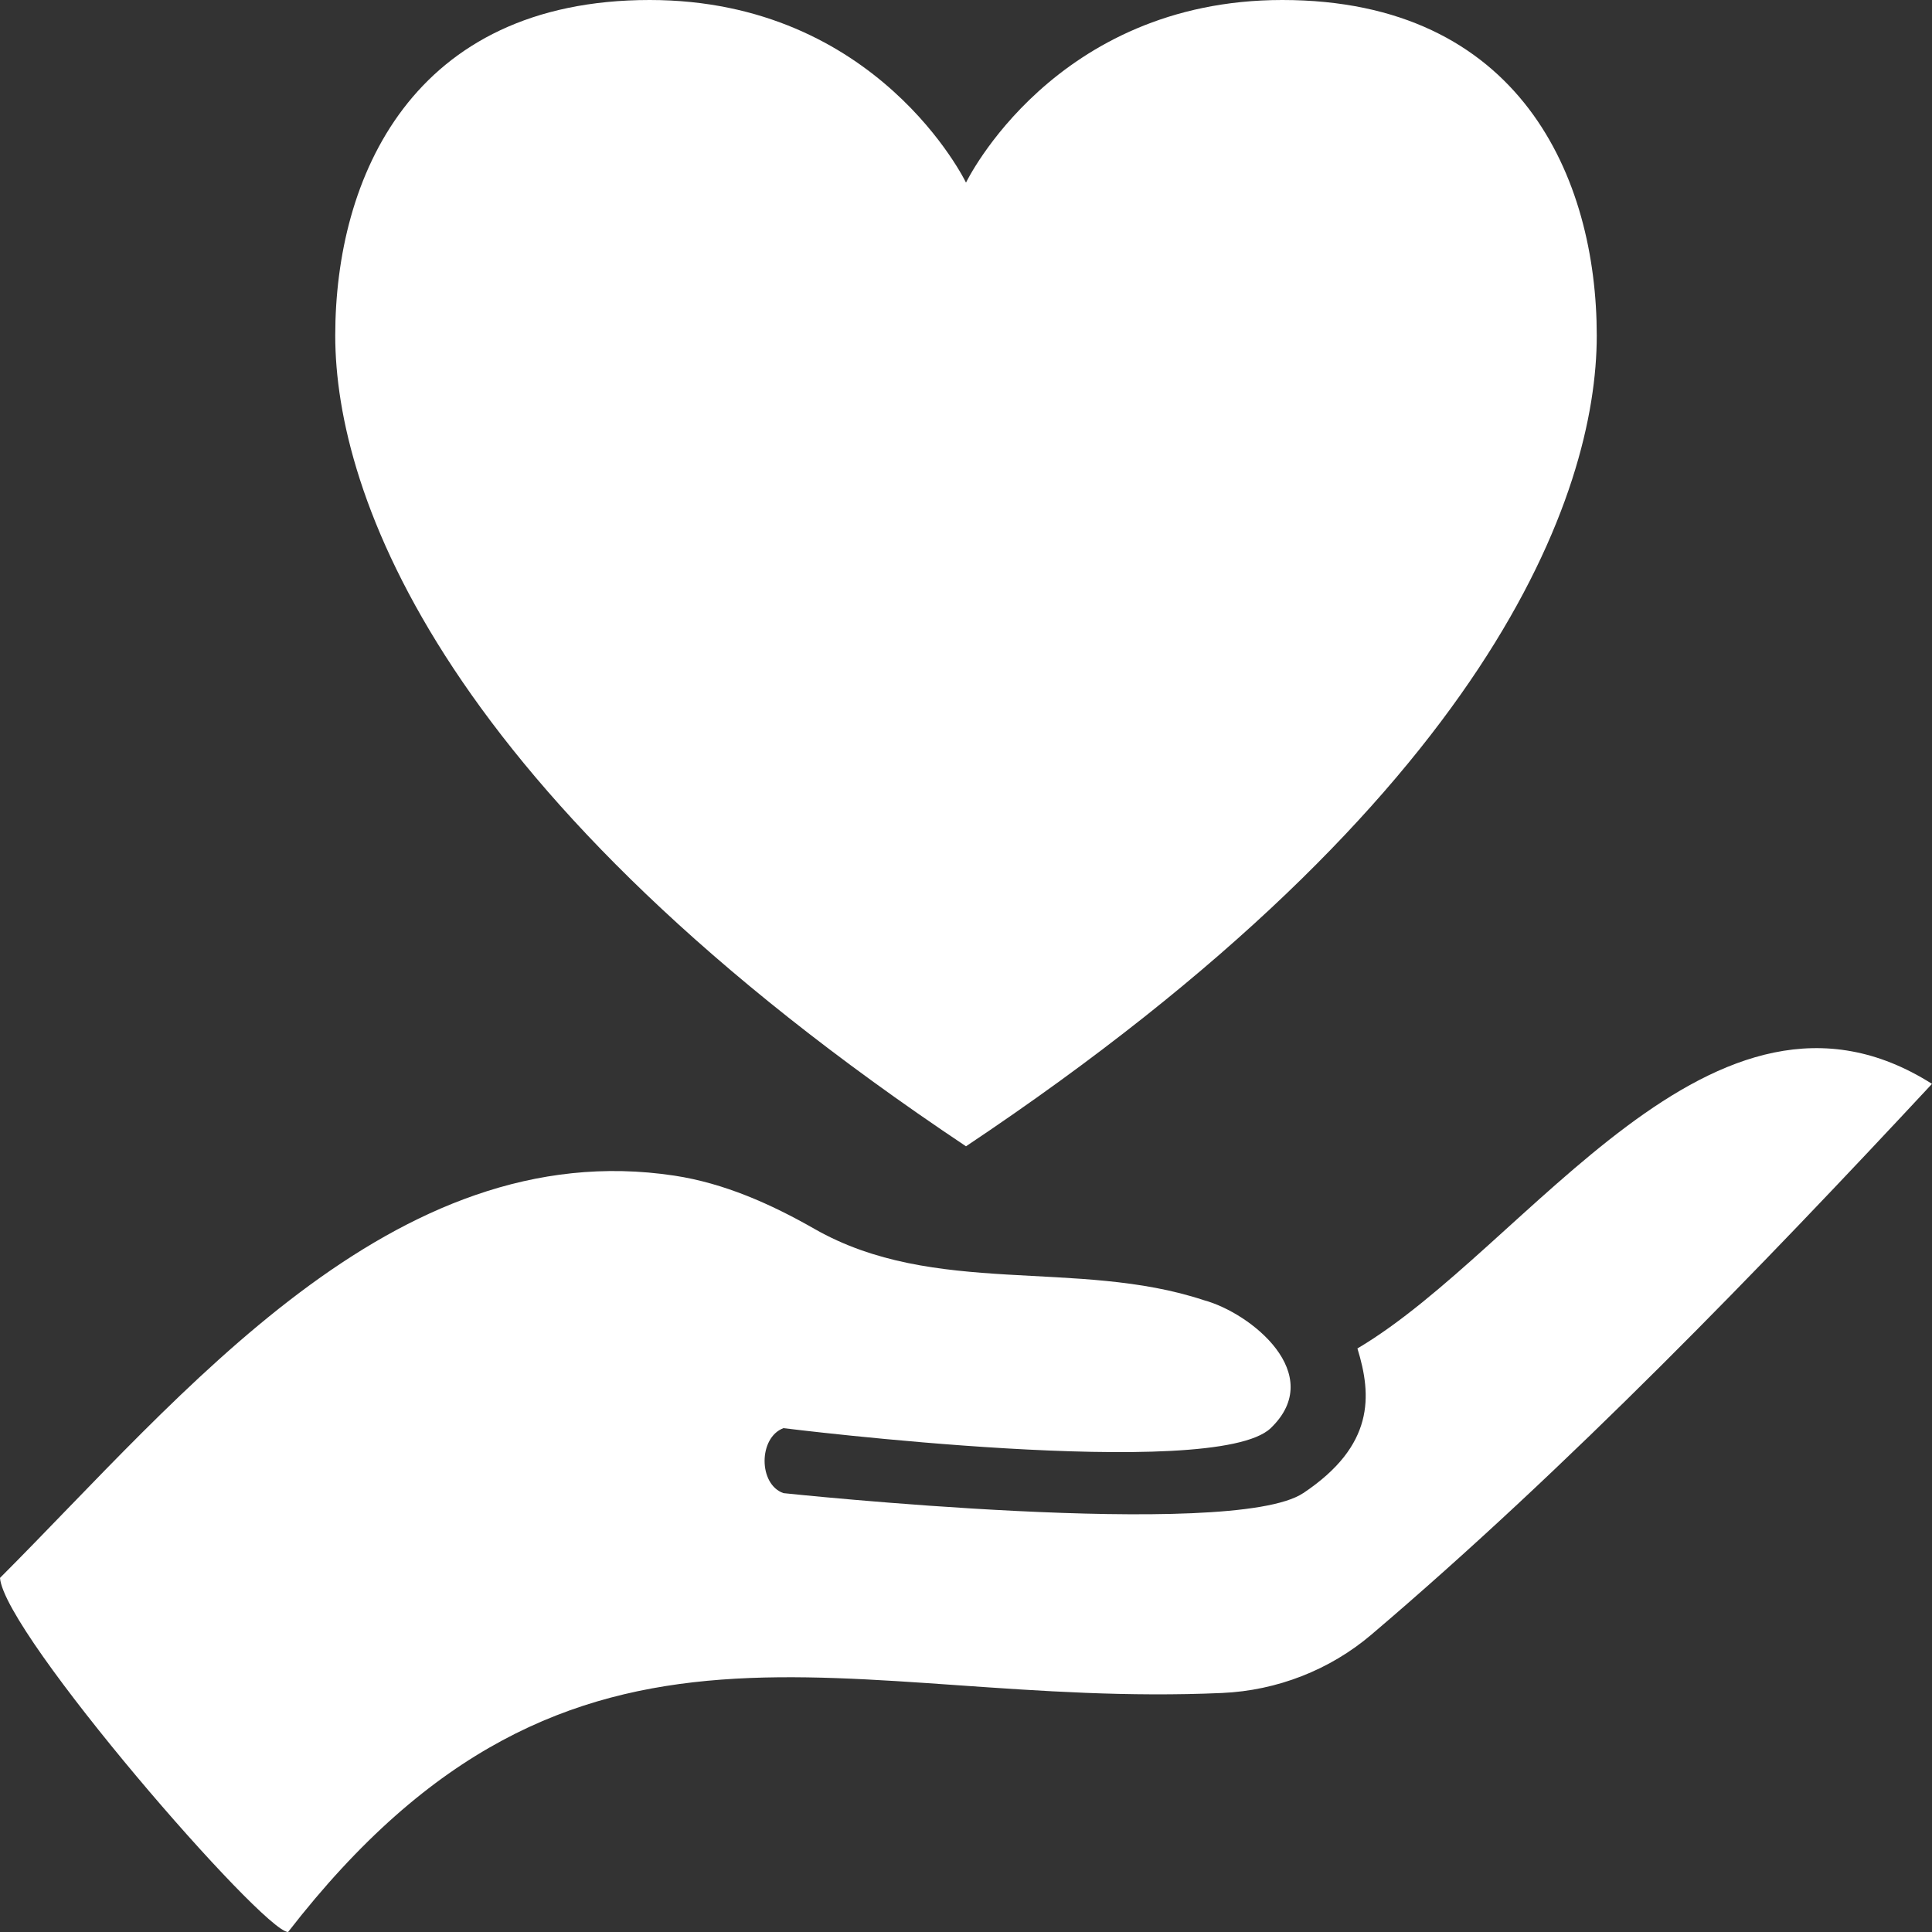 <?xml version="1.0" encoding="UTF-8"?>
<svg id="Layer_1" xmlns="http://www.w3.org/2000/svg" version="1.1" viewBox="0 0 25 25">
  <rect x="0" y="0" width="25" height="25" fill="#333333" stroke="none"/>
  <!-- Generator: Adobe Illustrator 29.8.1, SVG Export Plug-In . SVG Version: 2.1.1 Build 2)  -->
  <defs>
    <style>
      .st0 {
        fill: #fff;
      }
    </style>
  </defs>
  <path class="st0" d="M16.864,19.321c.922-.616.89-1.26.701-1.872,2.208-1.305,4.605-5.217,7.435-3.424-2.228,2.393-4.714,4.967-7.252,7.125-.54.46-1.225.726-1.934.757-4.886.217-8.366-1.709-12.086,3.093-.323-.001-3.674-3.855-3.728-4.582,2.348-2.349,5.079-5.759,8.729-5.205.642.098,1.245.366,1.809.688,1.555.889,3.399.38,5.039.923.61.165,1.594.958.866,1.656s-6.305-0-6.305-0c-.325.122-.326.728 0.0.841-0-0,5.803.616,6.725-0Z"/>
  <path class="st0" d="M16.593,0c-2.954,0-4.093,2.363-4.093,2.363,0,0-1.139-2.363-4.093-2.363-3.077,0-4.069,2.301-4.069,4.343s1.364,5.952,8.162,10.49c6.798-4.538,8.162-8.448,8.162-10.49s-.992-4.343-4.069-4.343Z"/>
</svg>